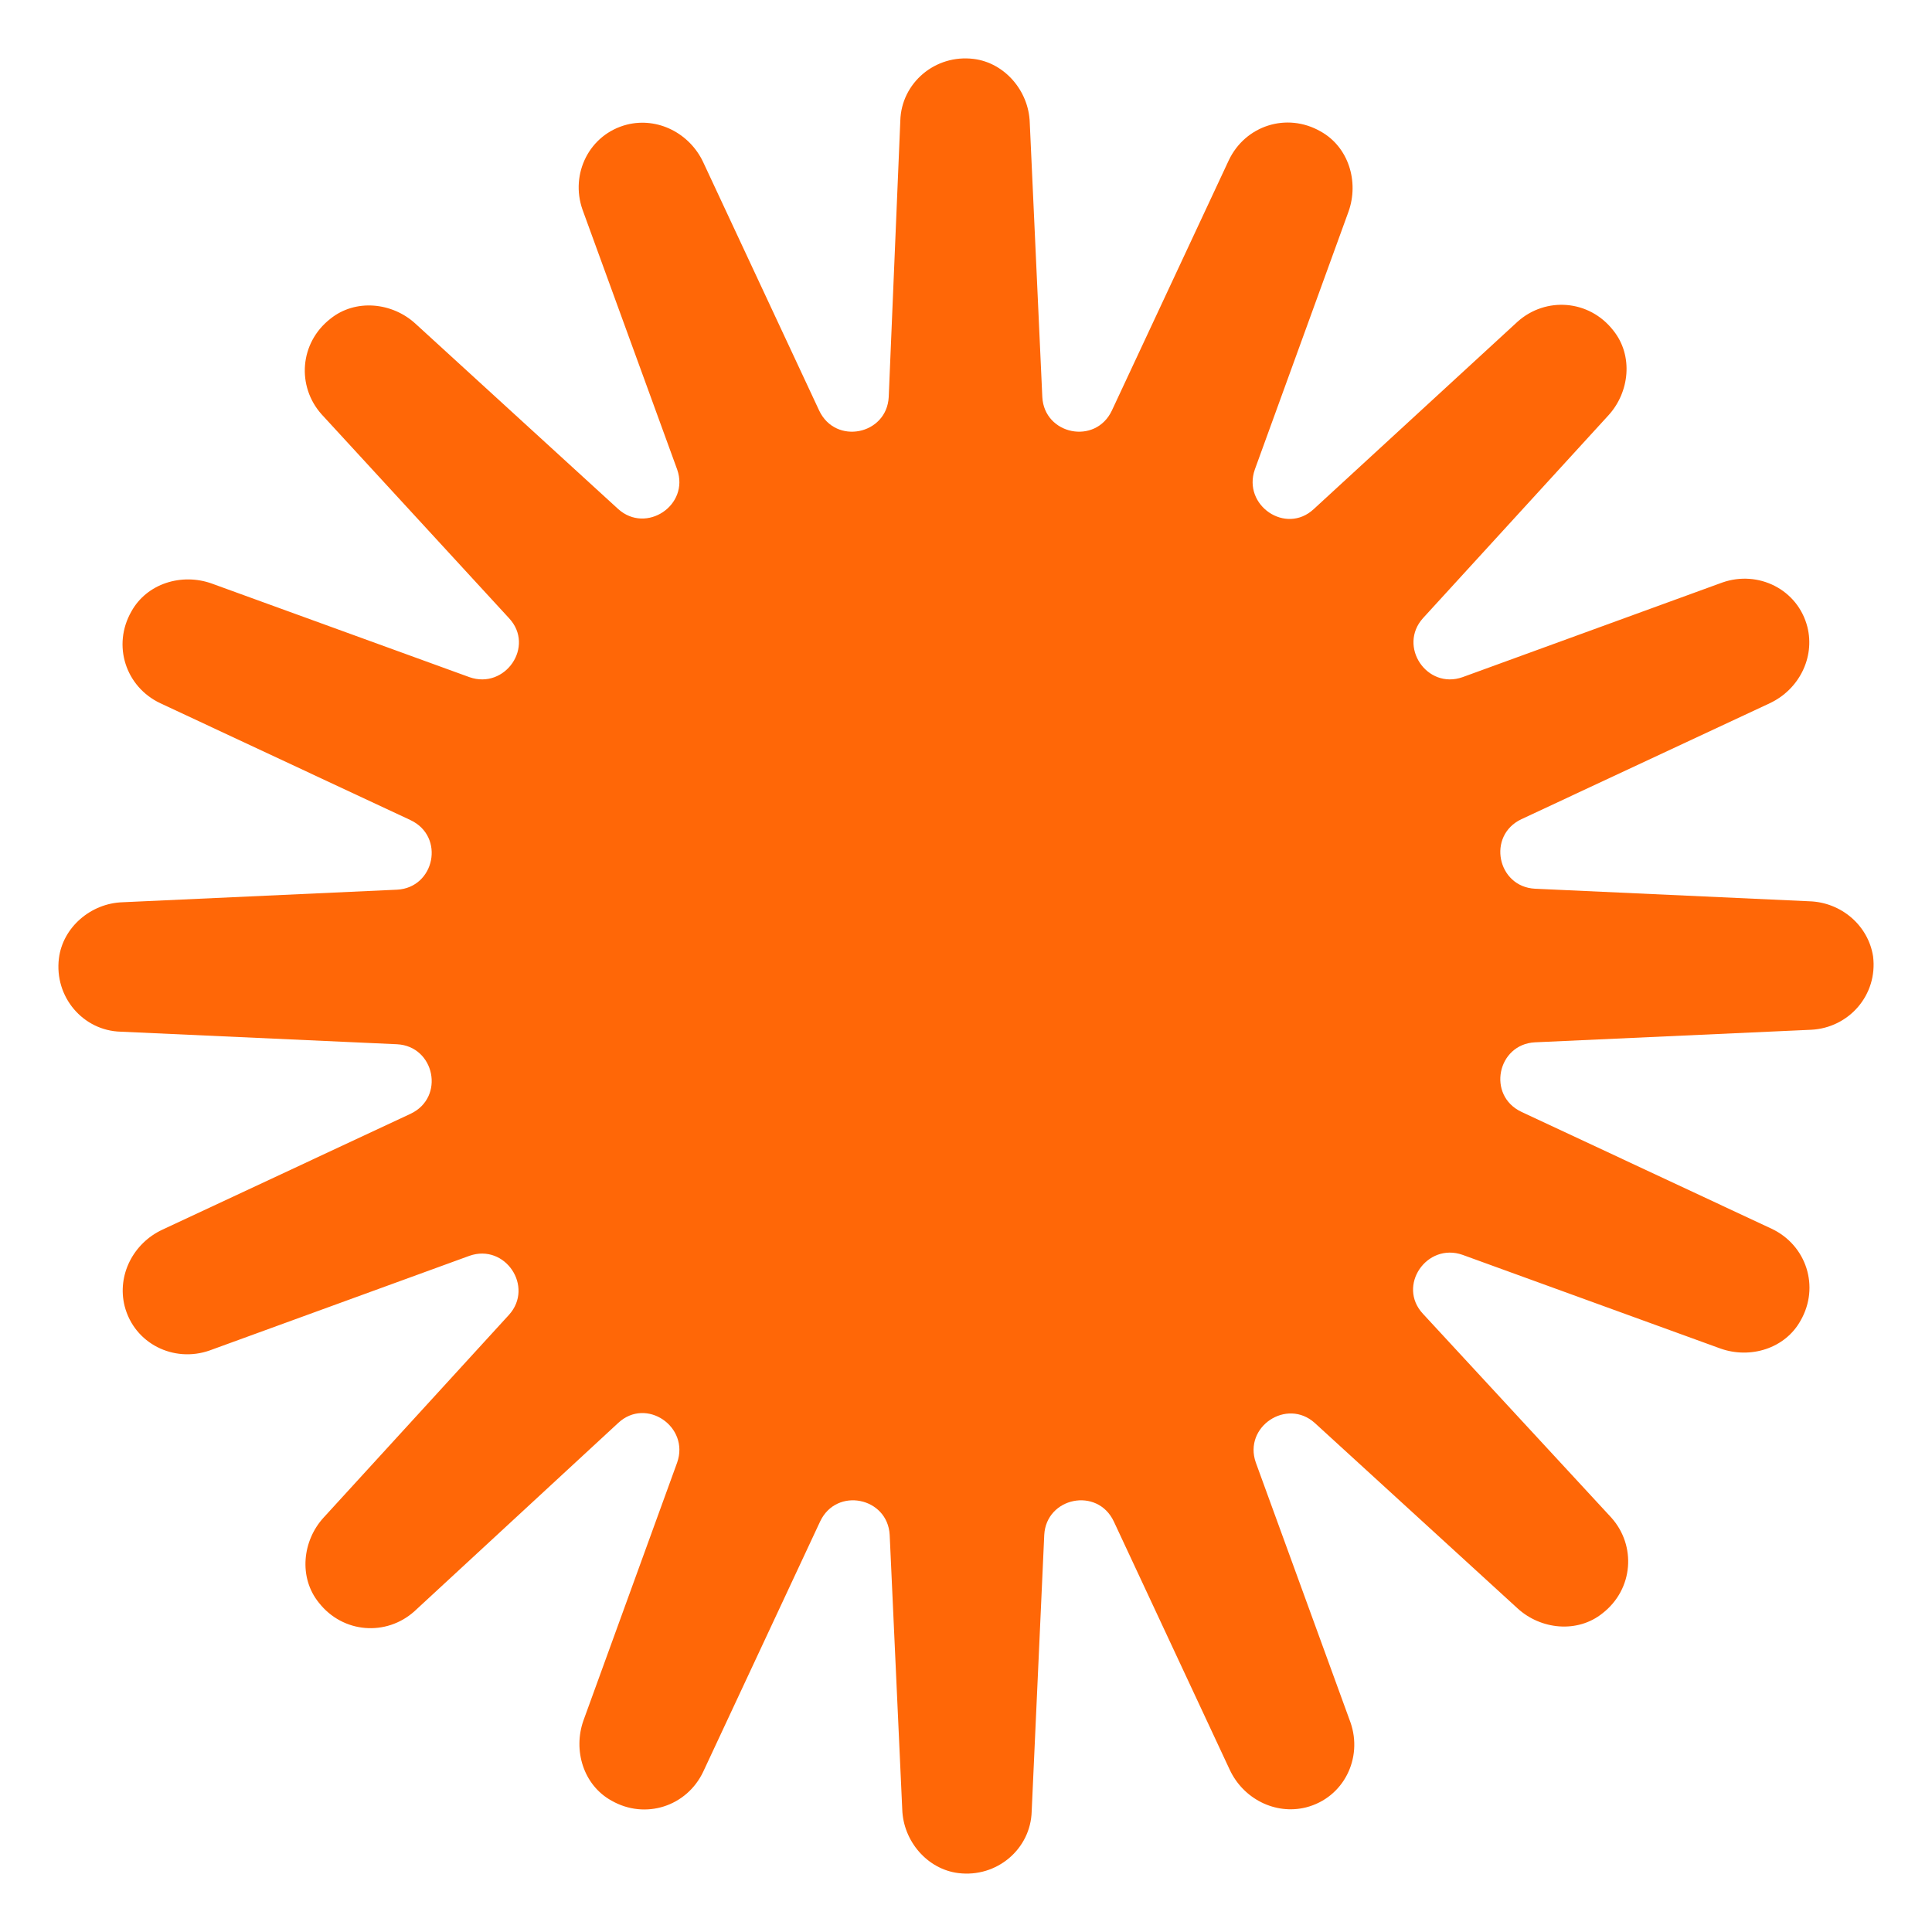 <?xml version="1.0" encoding="UTF-8"?> <svg xmlns="http://www.w3.org/2000/svg" xmlns:xlink="http://www.w3.org/1999/xlink" version="1.1" id="Layer_1" x="0px" y="0px" viewBox="0 0 200 200" style="enable-background:new 0 0 200 200;" xml:space="preserve"> <style type="text/css"> .st0{fill:#FF6707;} </style> <path class="st0" d="M187.3,93.3L158.9,92c-3.9-0.2-5-5.5-1.4-7.2l25.7-12c3-1.4,4.7-4.7,3.9-7.9c-1-3.9-5.1-5.9-8.8-4.6l-26.9,9.8 c-3.7,1.3-6.7-3.2-4.1-6.1l19.2-21c2.2-2.4,2.6-6.2,0.5-8.8c-2.5-3.2-7-3.5-9.9-0.9L136,52.7c-2.9,2.7-7.4-0.4-6.1-4.1l9.7-26.7 c1.1-3.1,0-6.7-2.9-8.3c-3.5-2-7.8-0.6-9.5,3l-12.1,25.9c-1.7,3.6-7,2.5-7.2-1.4l-1.3-28.4c-0.1-3.3-2.6-6.2-5.8-6.6 c-4-0.5-7.5,2.5-7.6,6.4L92,41.1c-0.2,3.9-5.5,5-7.2,1.4l-12-25.7c-1.4-3-4.7-4.7-7.9-3.9c-3.9,1-5.9,5.1-4.6,8.8l9.8,26.9 c1.3,3.7-3.2,6.7-6.1,4.1L43,33.5c-2.4-2.2-6.2-2.6-8.8-0.5c-3.2,2.5-3.5,7-0.9,9.9L52.7,64c2.7,2.9-0.4,7.4-4.1,6.1l-26.7-9.7 c-3.1-1.1-6.7,0-8.3,2.9c-2,3.5-0.6,7.8,3,9.5l25.9,12.1c3.6,1.7,2.5,7-1.4,7.2l-28.4,1.3c-3.3,0.1-6.2,2.6-6.6,5.8 c-0.5,4,2.5,7.5,6.4,7.6l28.6,1.3c3.9,0.2,5,5.5,1.4,7.2l-25.7,12c-3,1.4-4.7,4.7-3.9,7.9c1,3.9,5.1,5.9,8.8,4.6l26.9-9.8 c3.7-1.3,6.7,3.2,4.1,6.1l-19.2,21c-2.2,2.4-2.6,6.2-0.5,8.8c2.5,3.2,7,3.5,9.9,0.9L64,147.3c2.9-2.7,7.4,0.4,6.1,4.1l-9.7,26.7 c-1.1,3.1,0,6.7,2.9,8.3c3.5,2,7.8,0.6,9.5-3l12.1-25.9c1.7-3.6,7-2.5,7.2,1.4l1.3,28.4c0.1,3.3,2.6,6.2,5.8,6.6 c4,0.5,7.5-2.5,7.6-6.4l1.3-28.6c0.2-3.9,5.5-5,7.2-1.4l12,25.7c1.4,3,4.7,4.7,7.9,3.9c3.9-1,5.9-5.1,4.6-8.8l-9.8-26.9 c-1.3-3.7,3.2-6.7,6.1-4.1l21,19.2c2.4,2.2,6.2,2.6,8.8,0.5c3.2-2.5,3.5-7,0.9-9.9L147.3,136c-2.7-2.9,0.4-7.4,4.1-6.1l26.7,9.7 c3.1,1.1,6.7,0,8.3-2.9c2-3.5,0.6-7.8-3-9.5l-25.9-12.1c-3.6-1.7-2.5-7,1.4-7.2l28.6-1.3c3.9-0.2,6.9-3.6,6.4-7.6 C193.4,95.8,190.6,93.4,187.3,93.3z"></path> </svg> 